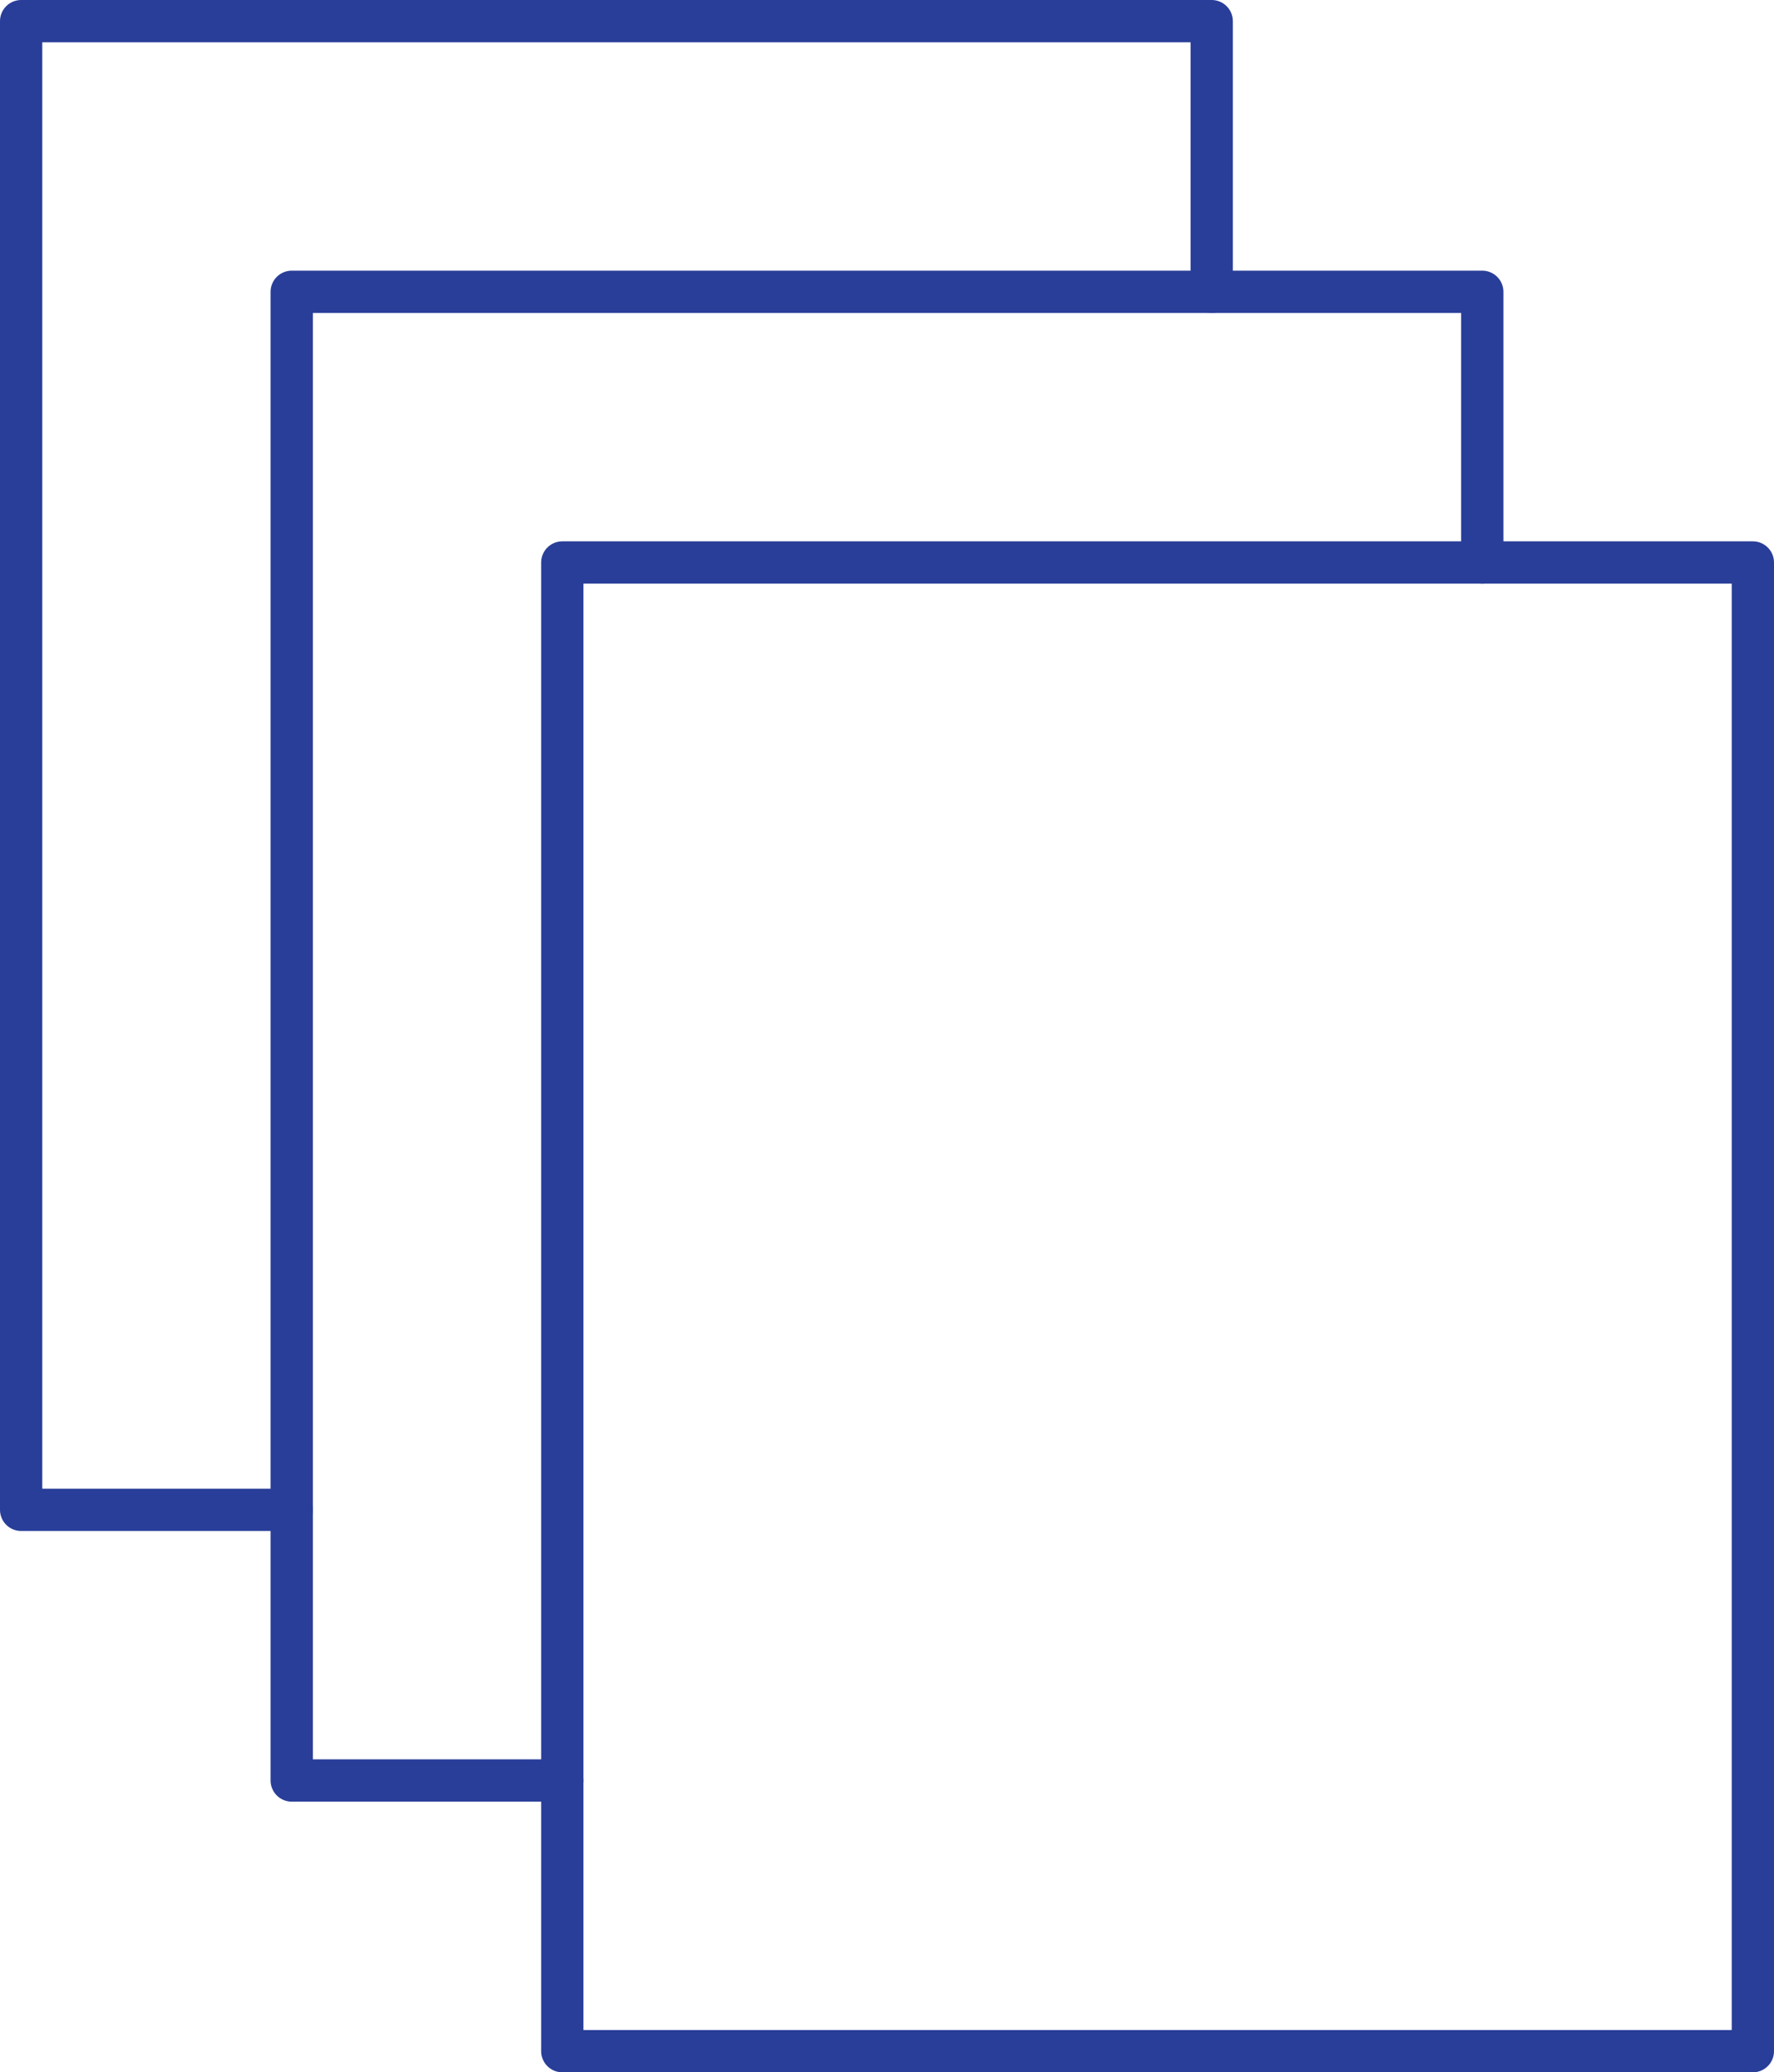 <?xml version="1.0" encoding="UTF-8"?><svg id="_イヤー_2" xmlns="http://www.w3.org/2000/svg" viewBox="0 0 62.94 73.5"><defs><style>.cls-1{fill:none;stroke:#293e99;stroke-linecap:round;stroke-linejoin:round;stroke-width:1.5px;}</style></defs><g id="_イヤー_1-2"><g><g><polyline class="cls-1" points="19.95 63.15 10.35 63.15 10.35 10.35 52.59 10.35 52.59 19.95"/><rect class="cls-1" x="19.95" y="19.95" width="42.24" height="52.8"/></g><polyline class="cls-1" points="10.35 53.55 .75 53.55 .75 .75 42.99 .75 42.99 10.35"/></g></g></svg>